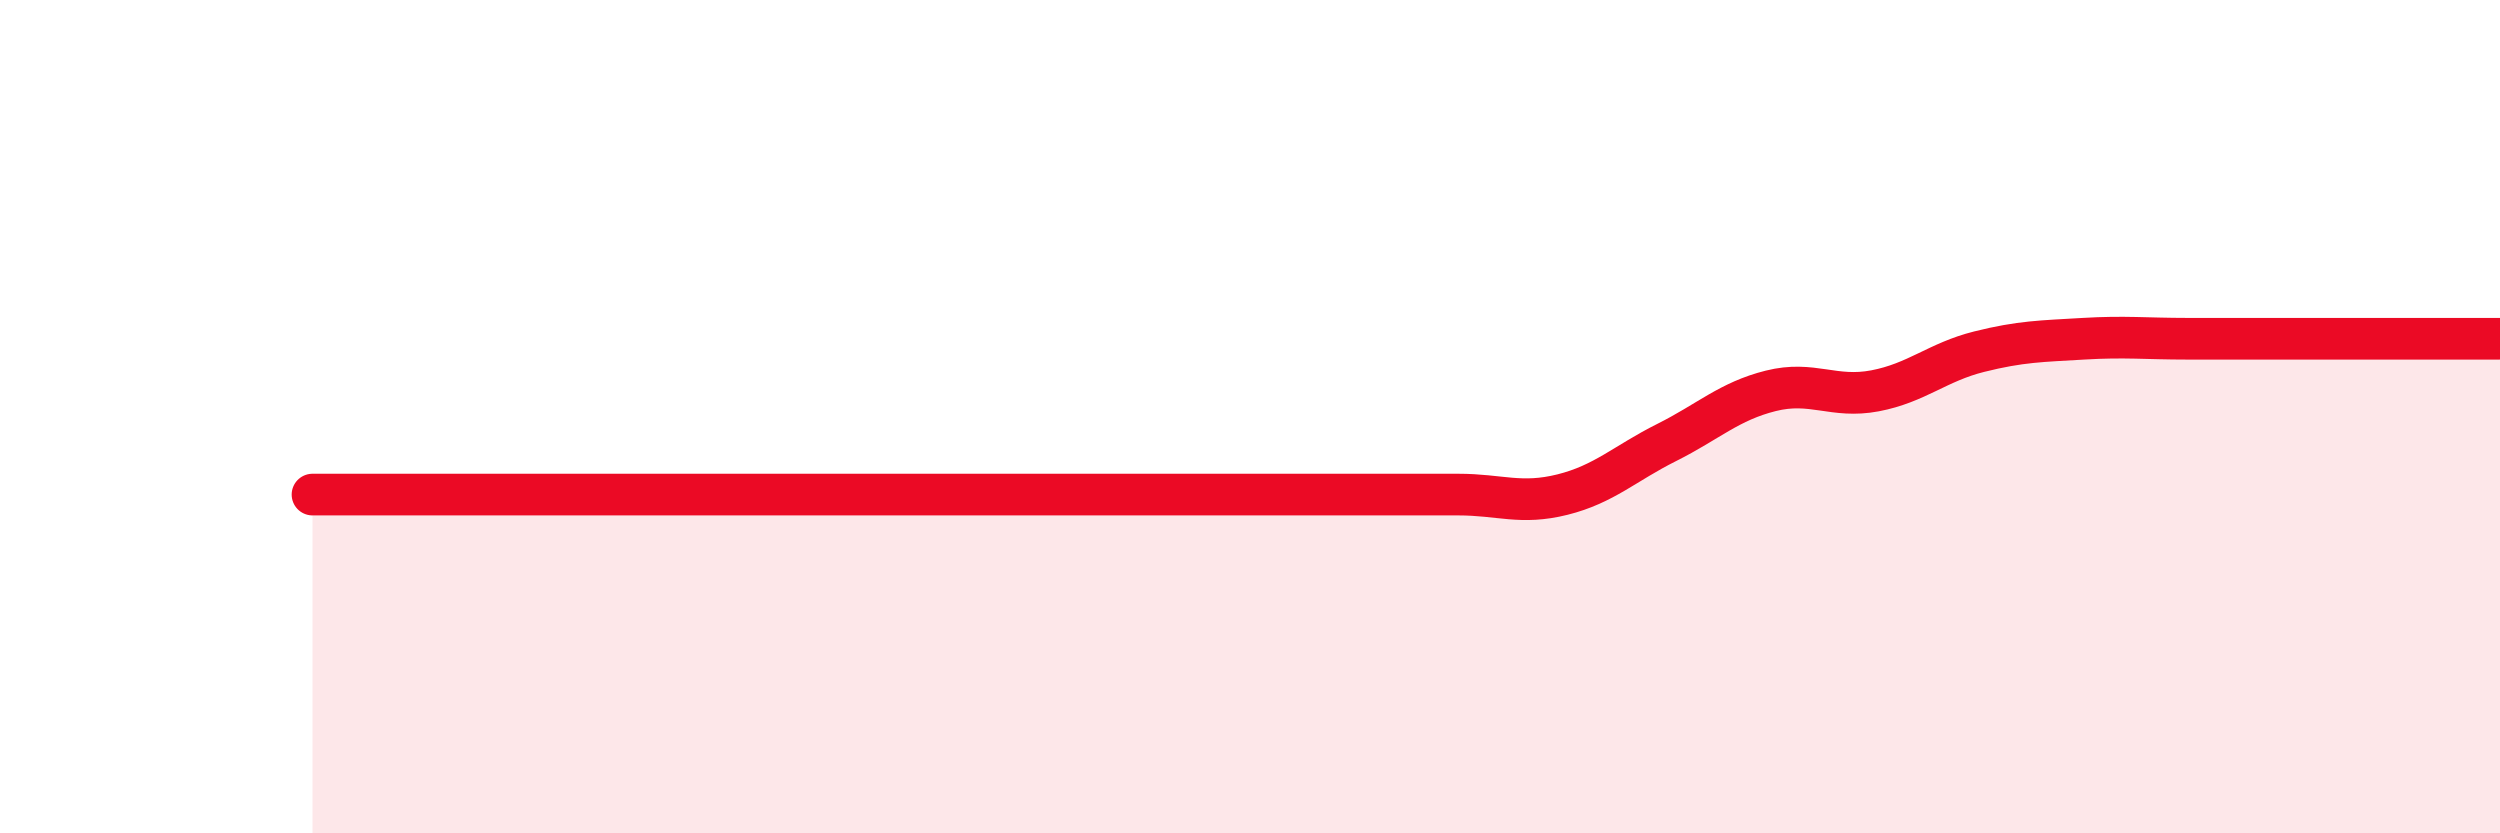 
    <svg width="60" height="20" viewBox="0 0 60 20" xmlns="http://www.w3.org/2000/svg">
      <path
        d="M 7.5,11.87 C 8,11.87 9,11.87 10,11.87 C 11,11.87 11.5,11.87 12.5,11.87 C 13.5,11.87 14,11.87 15,11.87 C 16,11.87 16.5,11.87 17.5,11.87 C 18.5,11.87 19,11.87 20,11.87 C 21,11.87 21.5,11.87 22.5,11.87 C 23.5,11.87 24,11.87 25,11.87 C 26,11.87 26.5,11.87 27.5,11.87 C 28.5,11.87 29,11.87 30,11.87 C 31,11.87 31.5,11.87 32.5,11.87 C 33.5,11.87 34,11.87 35,11.87 C 36,11.87 36.5,12.12 37.5,11.87 C 38.5,11.62 39,11.12 40,10.62 C 41,10.12 41.5,9.63 42.5,9.38 C 43.5,9.13 44,9.57 45,9.38 C 46,9.19 46.5,8.69 47.5,8.44 C 48.5,8.19 49,8.19 50,8.13 C 51,8.07 51.5,8.13 52.5,8.13 C 53.5,8.13 54,8.13 55,8.13 C 56,8.13 56.5,8.13 57.5,8.13 C 58.5,8.13 59.5,8.13 60,8.13L60 20L7.5 20Z"
        fill="#EB0A25"
        opacity="0.1"
        stroke-linecap="round"
        stroke-linejoin="round"
      />
      <path
        d="M 7.5,11.87 C 8,11.87 9,11.87 10,11.87 C 11,11.87 11.5,11.87 12.5,11.87 C 13.5,11.87 14,11.87 15,11.87 C 16,11.87 16.5,11.87 17.5,11.87 C 18.5,11.87 19,11.87 20,11.87 C 21,11.87 21.5,11.87 22.5,11.87 C 23.5,11.87 24,11.87 25,11.87 C 26,11.87 26.5,11.87 27.5,11.87 C 28.5,11.87 29,11.87 30,11.87 C 31,11.87 31.5,11.87 32.5,11.87 C 33.5,11.87 34,11.87 35,11.87 C 36,11.87 36.5,12.12 37.5,11.87 C 38.5,11.62 39,11.12 40,10.62 C 41,10.12 41.5,9.63 42.5,9.38 C 43.5,9.13 44,9.57 45,9.38 C 46,9.19 46.5,8.69 47.5,8.44 C 48.5,8.19 49,8.19 50,8.13 C 51,8.07 51.5,8.13 52.5,8.13 C 53.5,8.13 54,8.13 55,8.13 C 56,8.13 56.5,8.13 57.5,8.13 C 58.5,8.13 59.5,8.13 60,8.13"
        stroke="#EB0A25"
        stroke-width="1"
        fill="none"
        stroke-linecap="round"
        stroke-linejoin="round"
      />
    </svg>
  